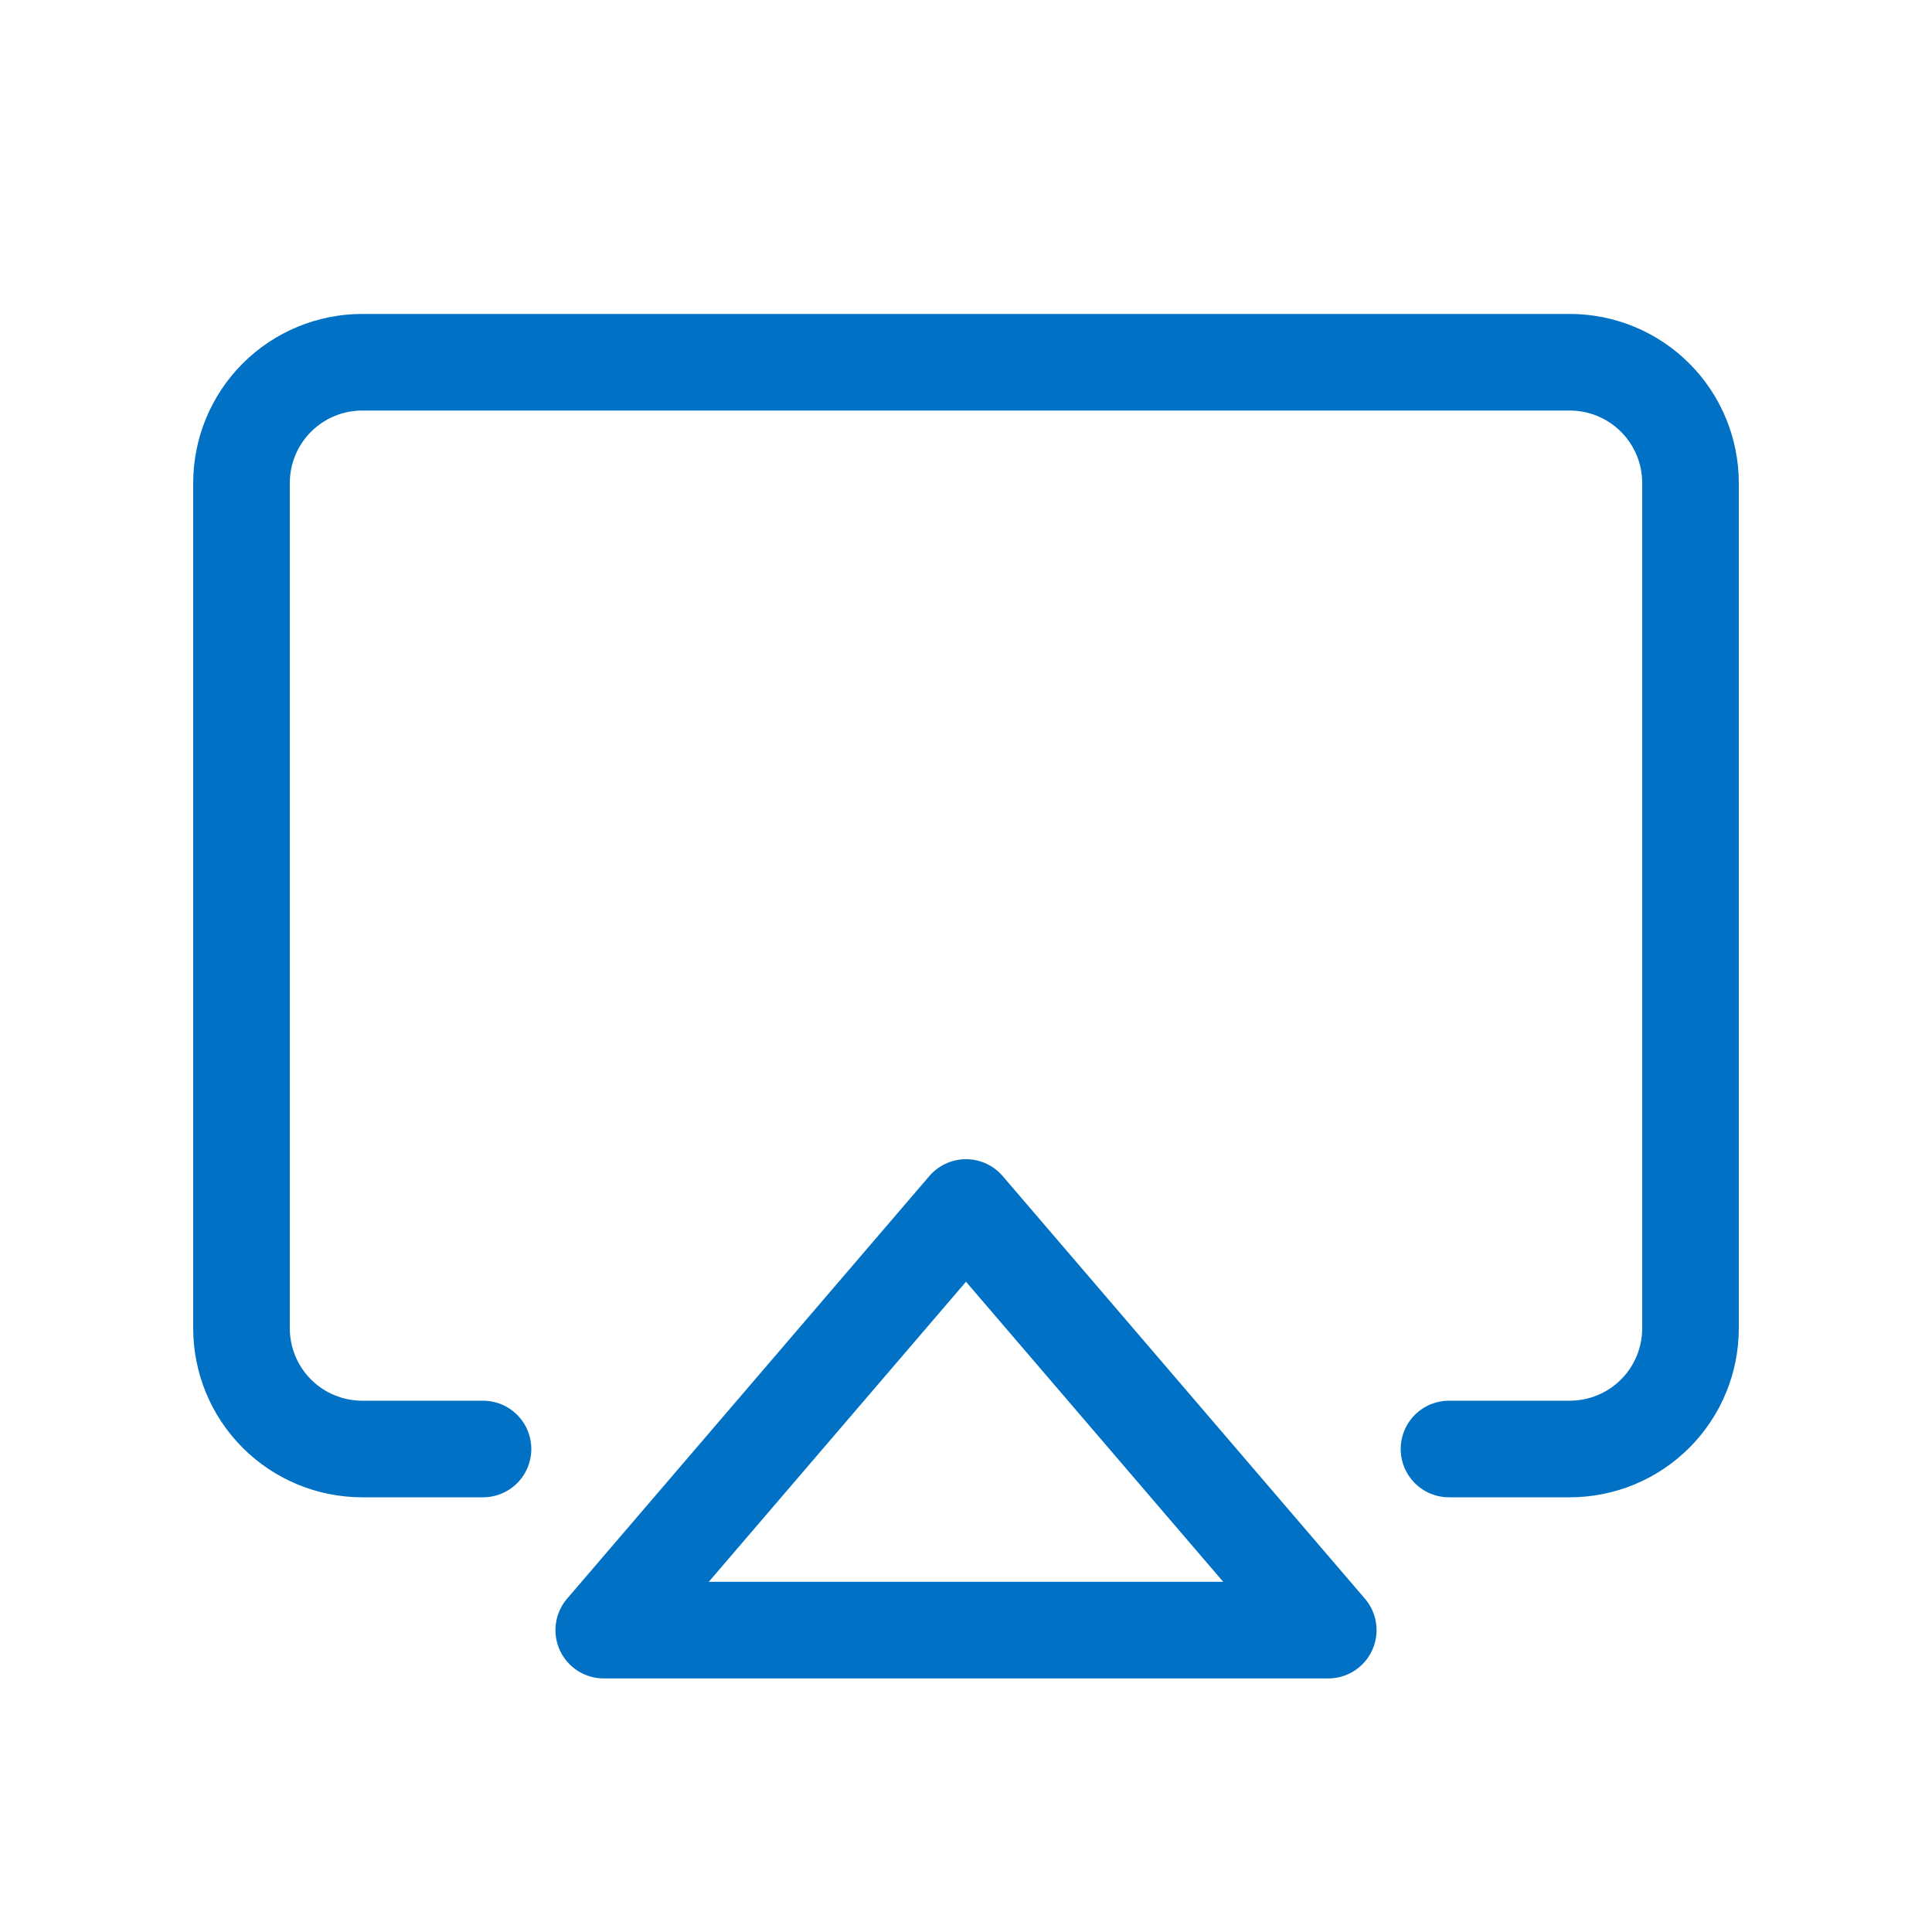 <svg width="40" height="40" viewBox="0 0 40 40" fill="none" xmlns="http://www.w3.org/2000/svg">
<g id="Frame" clip-path="url(#clip0_3314_5389)">
<path id="Vector" d="M20 25L27.5 33.75H12.5L20 25Z" stroke="#0071C5" stroke-width="2" stroke-linecap="round" stroke-linejoin="round"/>
<path id="Vector_2" d="M10 30H7.5C6.837 30 6.201 29.737 5.732 29.268C5.263 28.799 5 28.163 5 27.5V10C5 9.337 5.263 8.701 5.732 8.232C6.201 7.763 6.837 7.5 7.5 7.5H32.5C33.163 7.5 33.799 7.763 34.268 8.232C34.737 8.701 35 9.337 35 10V27.5C35 28.163 34.737 28.799 34.268 29.268C33.799 29.737 33.163 30 32.5 30H30" stroke="#0071C5" stroke-width="2" stroke-linecap="round" stroke-linejoin="round"/>
</g>
<defs>
<clipPath id="clip0_3314_5389">
<rect width="40" height="40" fill="white"/>
</clipPath>
</defs>
</svg>
